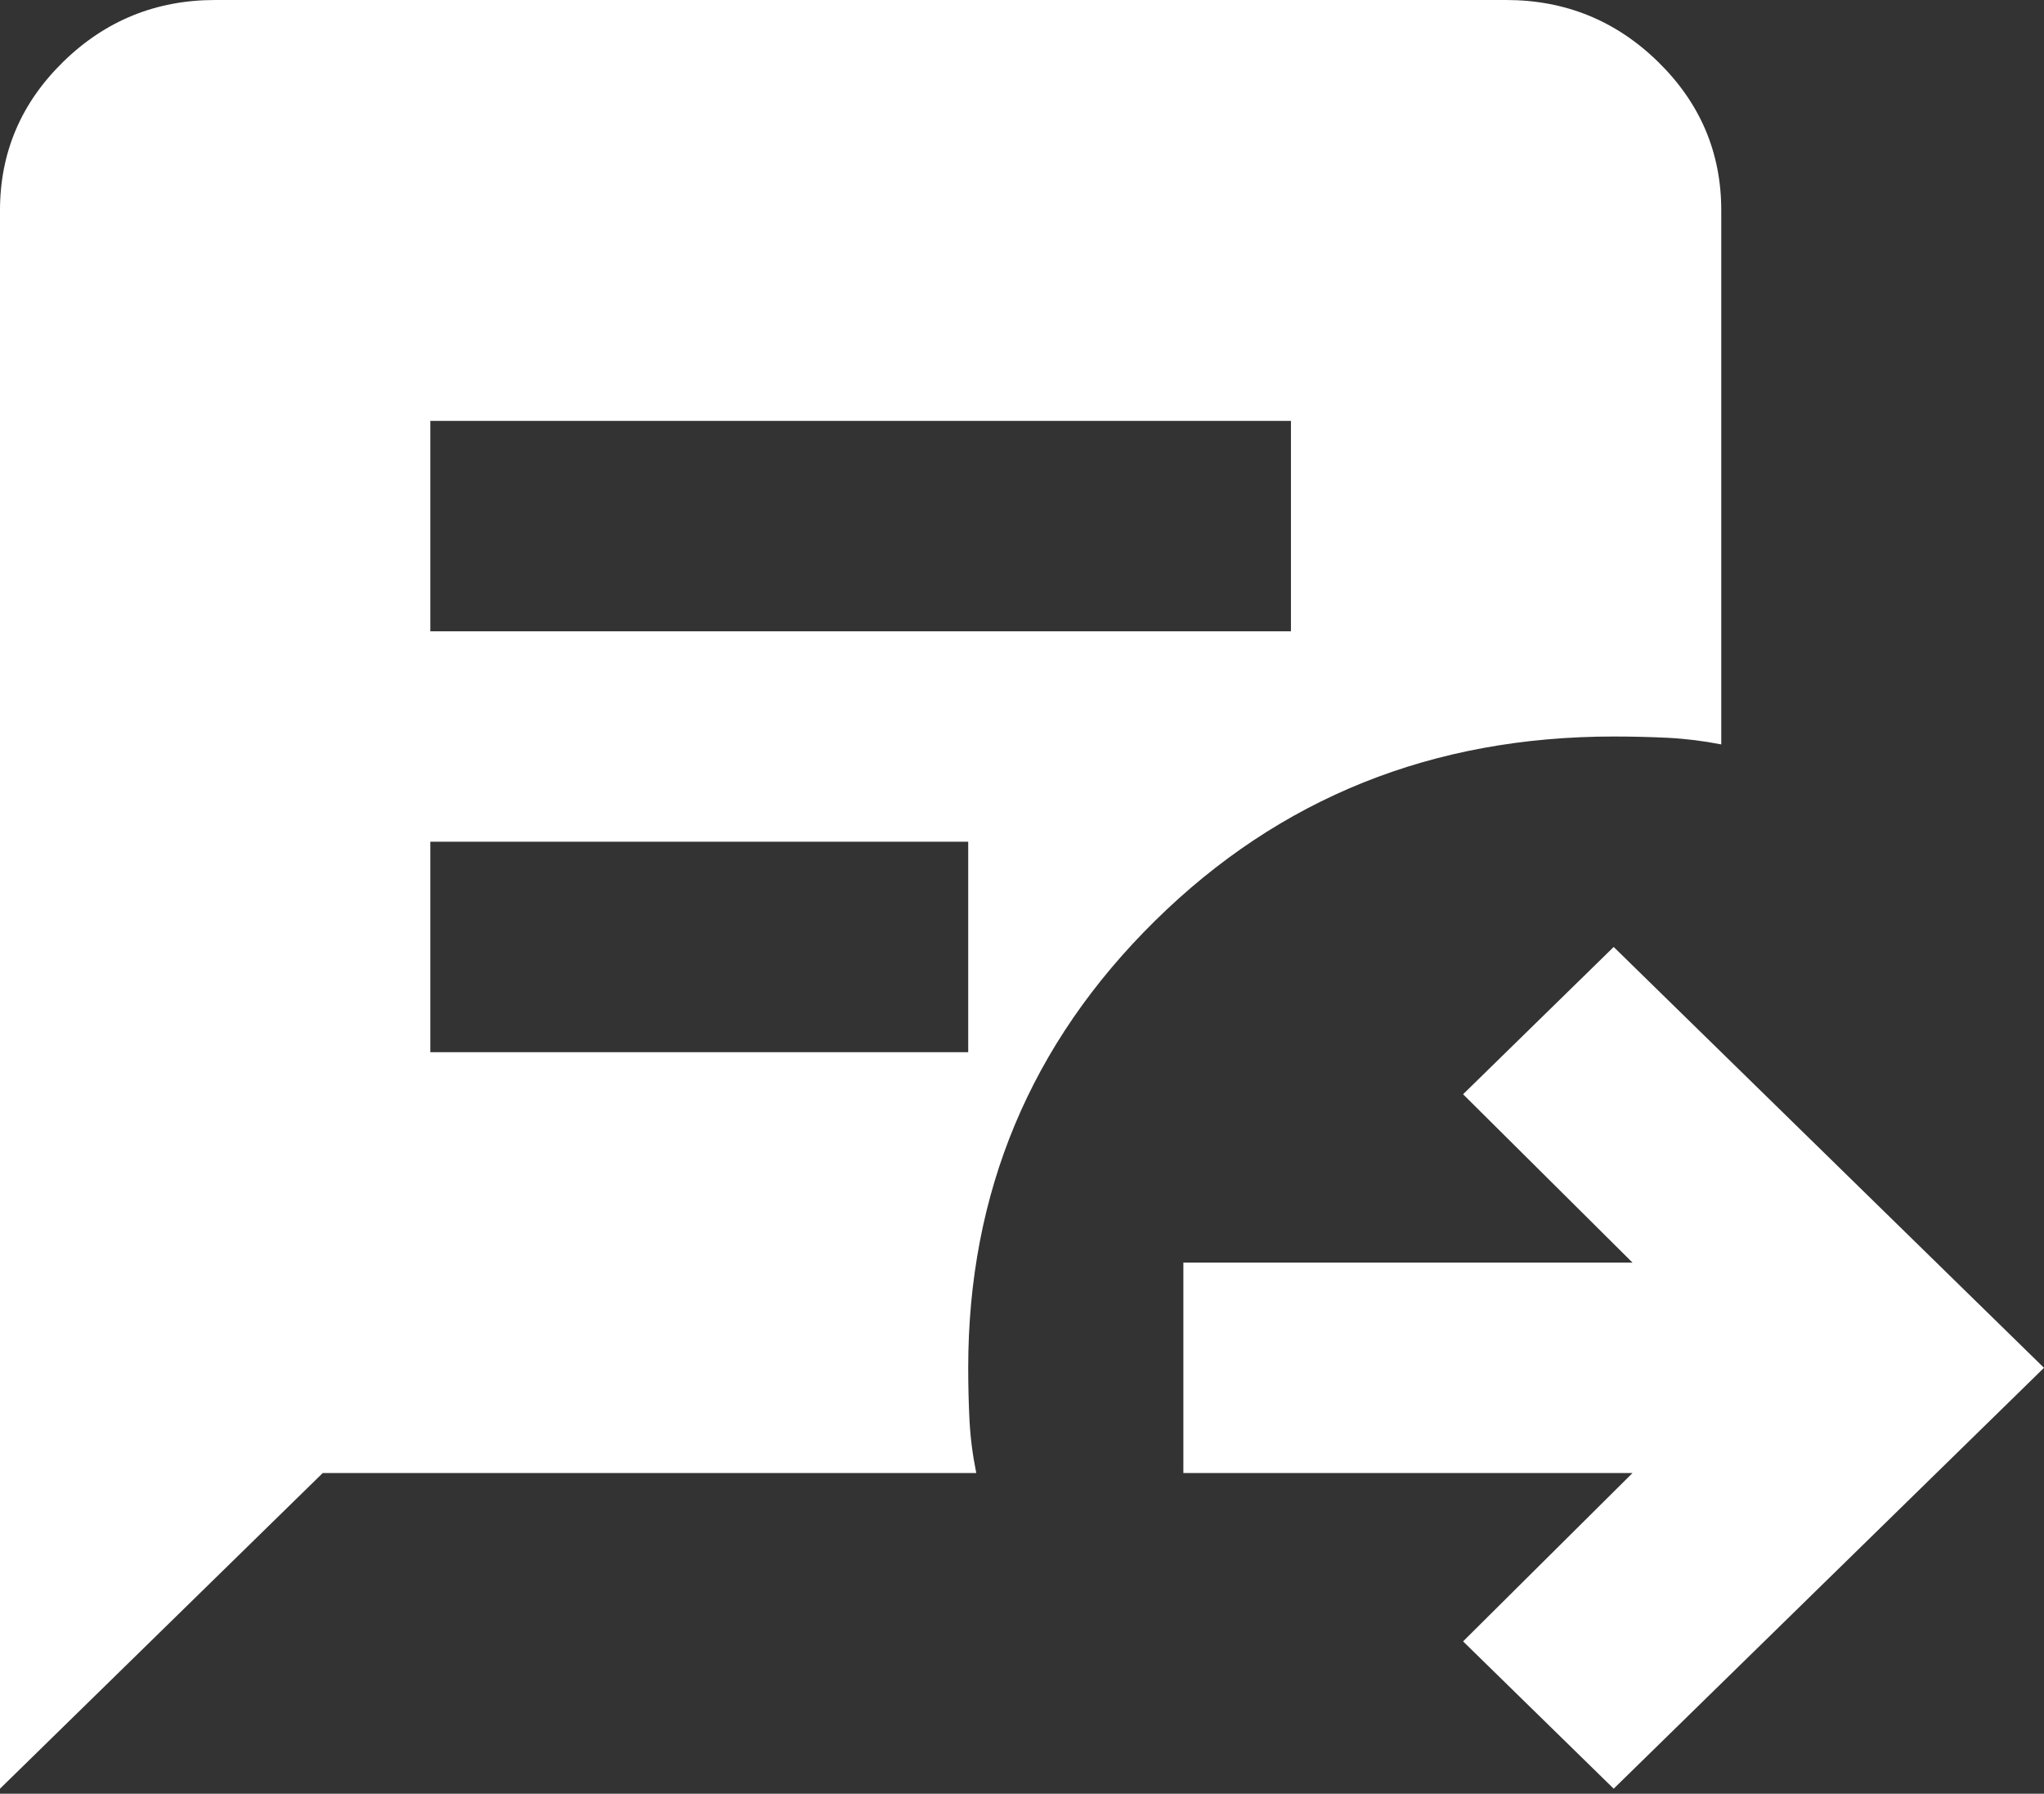 <svg xmlns="http://www.w3.org/2000/svg" width="253" height="222" viewBox="0 0 253 222" fill="none"><rect x="0" y="0" width="253" height="222" fill="#333333" stroke="none"/><path d="M199.737 221.375L181.095 203.144L202.067 182.309H146.474V156.265H202.067L181.095 135.429L199.737 117.199L253 169.287L199.737 221.375ZM53.263 78.132H159.789V52.088H53.263V78.132ZM53.263 130.221H119.842V104.176H53.263V130.221ZM0 221.375V26.044C0 18.882 2.605 12.753 7.816 7.657C13.036 2.552 19.308 0 26.632 0H186.421C193.745 0 200.016 2.552 205.236 7.657C210.447 12.753 213.053 18.882 213.053 26.044V92.131C210.833 91.697 208.614 91.424 206.395 91.311C204.175 91.207 201.956 91.154 199.737 91.154C177.322 91.154 158.405 98.751 142.985 113.943C127.556 129.135 119.842 147.583 119.842 169.287C119.842 171.457 119.895 173.627 120.002 175.798C120.117 177.968 120.397 180.138 120.841 182.309H39.947L0 221.375Z" fill="white"></path></svg>